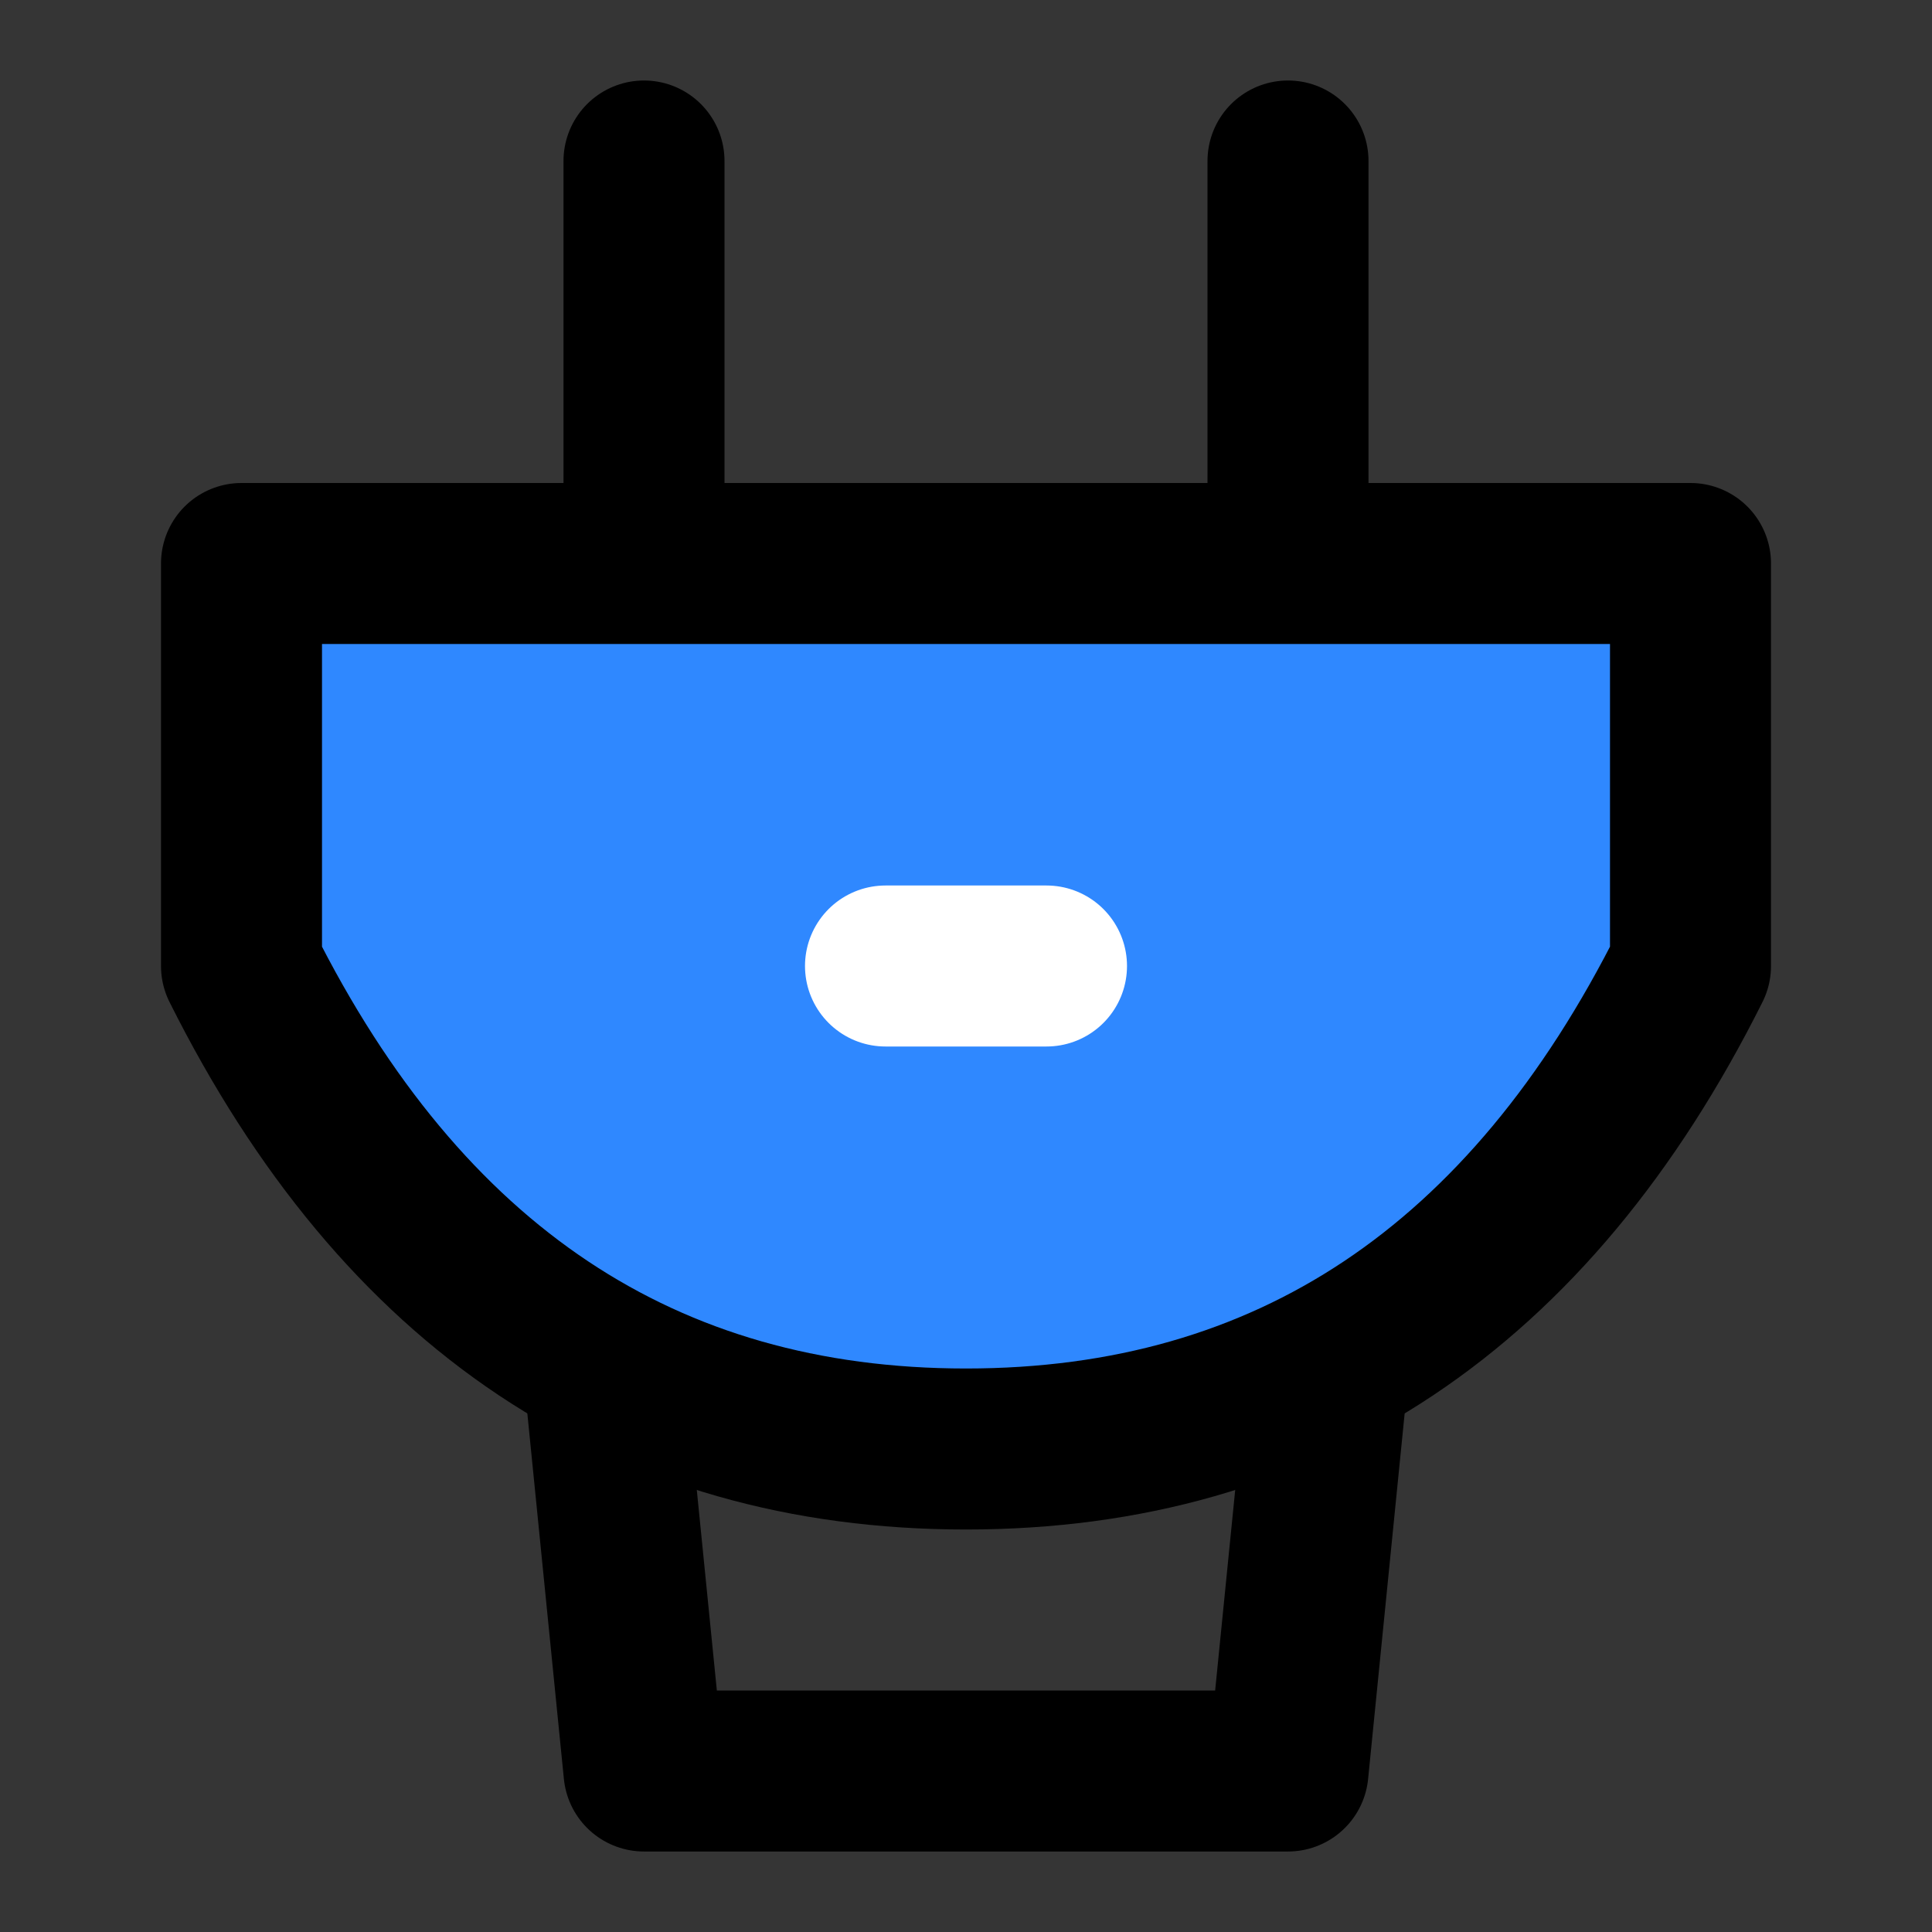<?xml version="1.0" encoding="UTF-8"?>
<svg width="800px" height="800px" viewBox="0 0 48 48" version="1.1" xmlns="http://www.w3.org/2000/svg" xmlns:xlink="http://www.w3.org/1999/xlink">
    
    <rect x="0" y="0" width="48" height="48" fill="#333333" stroke="none"/>
    
    <title>plug</title>
    <desc>Created with Sketch.</desc>
    <g id="plug" stroke="none" stroke-width="1" fill="none" fill-rule="evenodd" stroke-linejoin="round">
        <rect width="48" height="48" fill="white" fill-opacity="0.01"/>
        <g id="编组" transform="translate(6, 4)" stroke-width="4">
            <path d="M0,10 L36,10 L36,20 C32,28 26,32 18,32 C10,32 4,28 0,20 L0,10 Z" id="Rectangle-12" stroke="#000000" fill="#2F88FF" fill-rule="nonzero">
</path>
            <polyline id="路径" stroke="#000000" stroke-linecap="round" points="27 30 26 40 10 40 9 30">
</polyline>
            <path d="M16,20 L20,20" id="Path-18" stroke="#FFFFFF" stroke-linecap="round">
</path>
            <path d="M10,8 L10,0" id="Path-20" stroke="#000000" stroke-linecap="round" transform="translate(10, 4) rotate(180) translate(-10, -4) ">
</path>
            <path d="M26,8 L26,0" id="Path-20" stroke="#000000" stroke-linecap="round" transform="translate(26, 4) rotate(180) translate(-26, -4) ">
</path>
        </g>
    </g>
</svg>